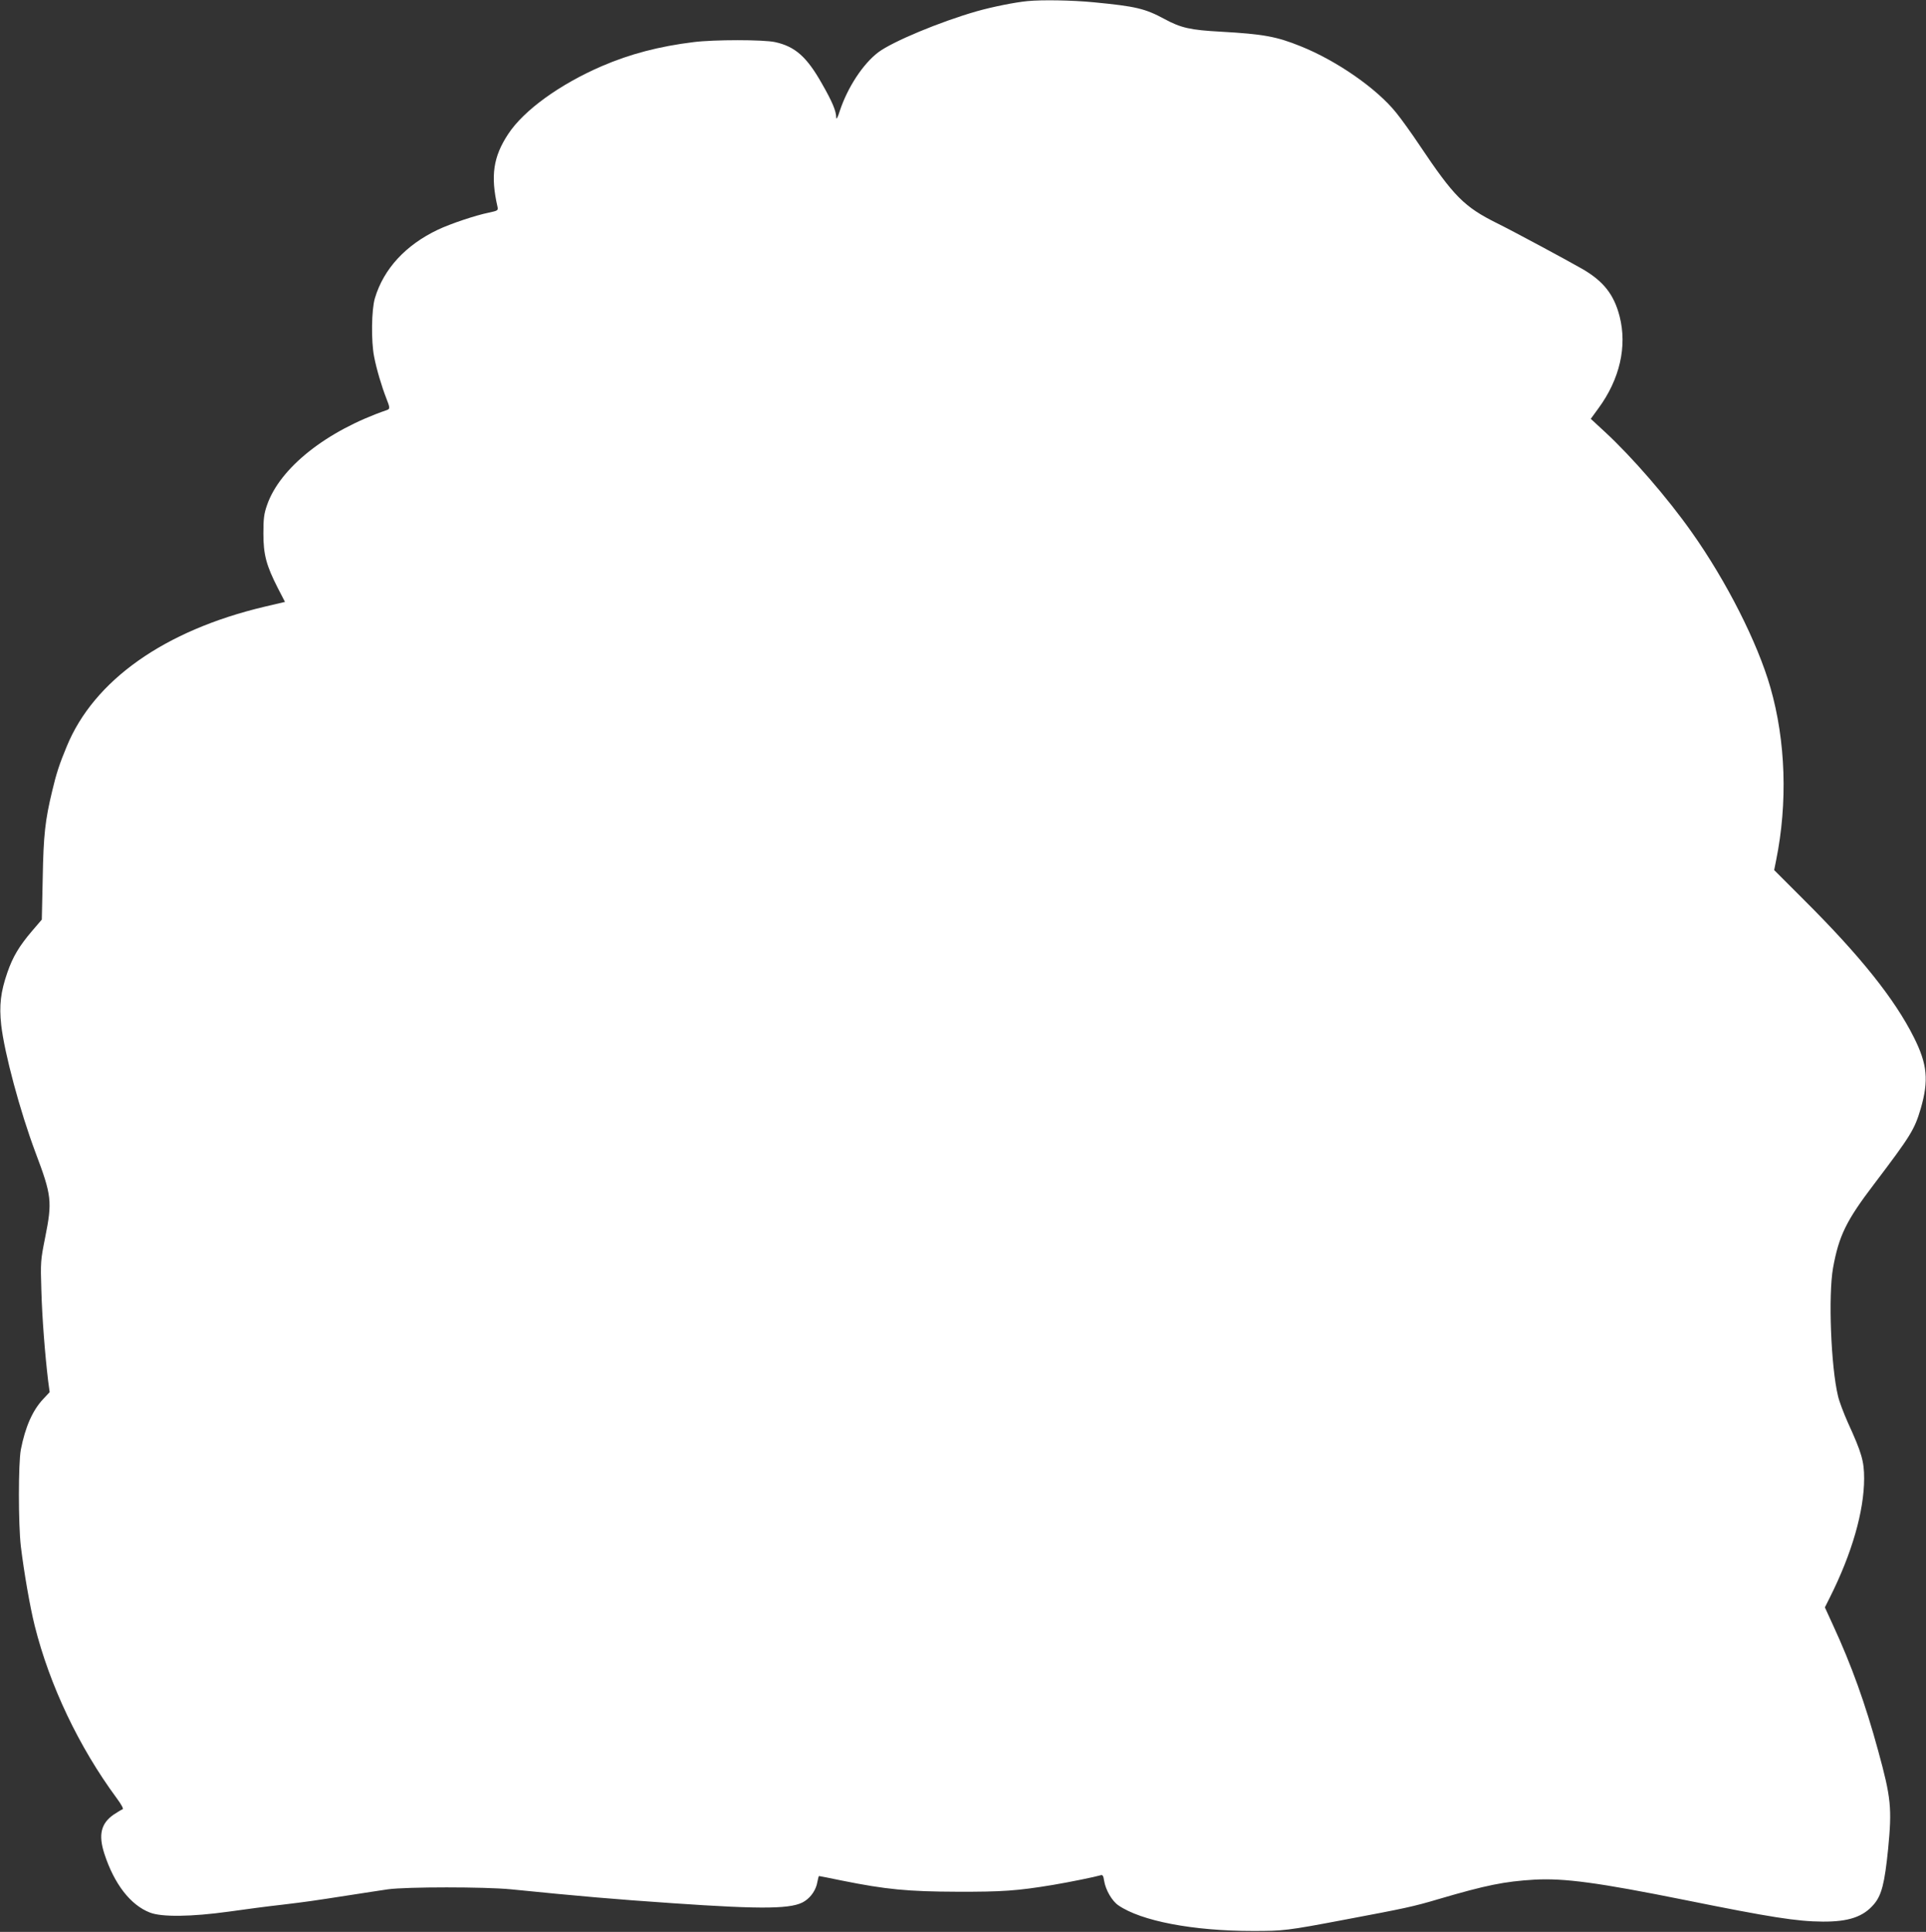 <?xml version="1.0" standalone="no"?>
<!DOCTYPE svg PUBLIC "-//W3C//DTD SVG 20010904//EN"
 "http://www.w3.org/TR/2001/REC-SVG-20010904/DTD/svg10.dtd">
<svg version="1.0" xmlns="http://www.w3.org/2000/svg"
 width="1276pt" height="1280pt" viewBox="0 0 1276 1280"
 preserveAspectRatio="xMidYMid meet">
<rect x="0" y="0" width="1276" height="1280" fill="#333333" stroke="none"/>
<g transform="translate(0,1280) scale(0.1,-0.1)"
fill="#ffffff" stroke="none">
<path d="M6810 12793 c-85 -8 -234 -38 -340 -68 -244 -70 -558 -201 -652 -272
-101 -77 -202 -231 -254 -387 -14 -45 -23 -61 -24 -45 0 43 -26 105 -93 222
-101 180 -179 249 -312 278 -77 17 -405 17 -540 0 -228 -28 -421 -79 -605
-158 -281 -121 -520 -294 -623 -451 -99 -150 -118 -276 -71 -482 5 -24 3 -26
-58 -39 -85 -17 -256 -74 -337 -113 -213 -101 -359 -259 -417 -453 -23 -75
-26 -287 -5 -390 16 -83 51 -199 80 -273 25 -64 26 -71 4 -79 -401 -138 -709
-383 -794 -630 -20 -57 -24 -88 -24 -188 0 -140 19 -211 96 -362 l47 -91 -136
-32 c-662 -157 -1130 -487 -1310 -926 -48 -115 -70 -183 -96 -294 -47 -195
-58 -292 -63 -579 l-6 -274 -66 -77 c-84 -99 -126 -169 -162 -273 -45 -130
-55 -218 -41 -348 21 -185 124 -570 227 -845 108 -286 112 -324 64 -564 -30
-151 -31 -160 -25 -350 5 -182 24 -424 45 -600 l10 -74 -44 -47 c-70 -75 -118
-185 -147 -334 -17 -91 -17 -492 0 -640 21 -172 60 -399 92 -527 99 -395 293
-803 543 -1142 33 -45 47 -71 39 -74 -7 -2 -33 -18 -59 -35 -84 -58 -102 -134
-62 -258 65 -201 173 -341 302 -391 78 -31 276 -28 522 6 105 15 264 36 355
46 173 21 187 23 445 63 88 14 203 31 255 39 125 17 640 17 815 0 456 -46 689
-66 1070 -92 608 -42 799 -39 877 14 43 28 75 77 83 126 4 22 9 40 11 40 2 0
70 -13 151 -30 292 -59 439 -73 763 -74 301 -1 399 6 635 45 113 19 279 53
316 64 14 5 19 -3 24 -37 10 -61 52 -133 94 -162 151 -104 494 -170 891 -170
203 0 225 2 610 75 398 75 452 86 620 136 317 93 436 117 635 129 197 11 422
-19 999 -135 564 -114 741 -142 912 -143 172 -1 268 32 338 114 52 60 72 140
95 368 26 269 20 337 -66 650 -84 309 -177 568 -299 832 l-54 118 34 68 c145
289 226 570 226 787 0 113 -16 169 -108 370 -27 61 -57 139 -65 175 -47 194
-65 667 -33 849 39 214 87 313 273 557 242 319 267 360 308 499 54 187 44 293
-45 471 -127 254 -355 540 -731 914 l-195 195 13 65 c77 380 64 789 -38 1145
-85 297 -291 704 -522 1030 -160 227 -397 500 -576 665 l-92 85 51 70 c141
192 191 410 140 609 -37 144 -106 232 -245 313 -101 58 -465 254 -565 303
-221 110 -287 177 -517 520 -50 75 -118 170 -153 213 -128 160 -394 345 -634
441 -159 64 -244 80 -526 96 -204 11 -266 25 -375 84 -130 70 -190 84 -469
111 -144 14 -344 17 -436 8z"/>
</g>
</svg>
